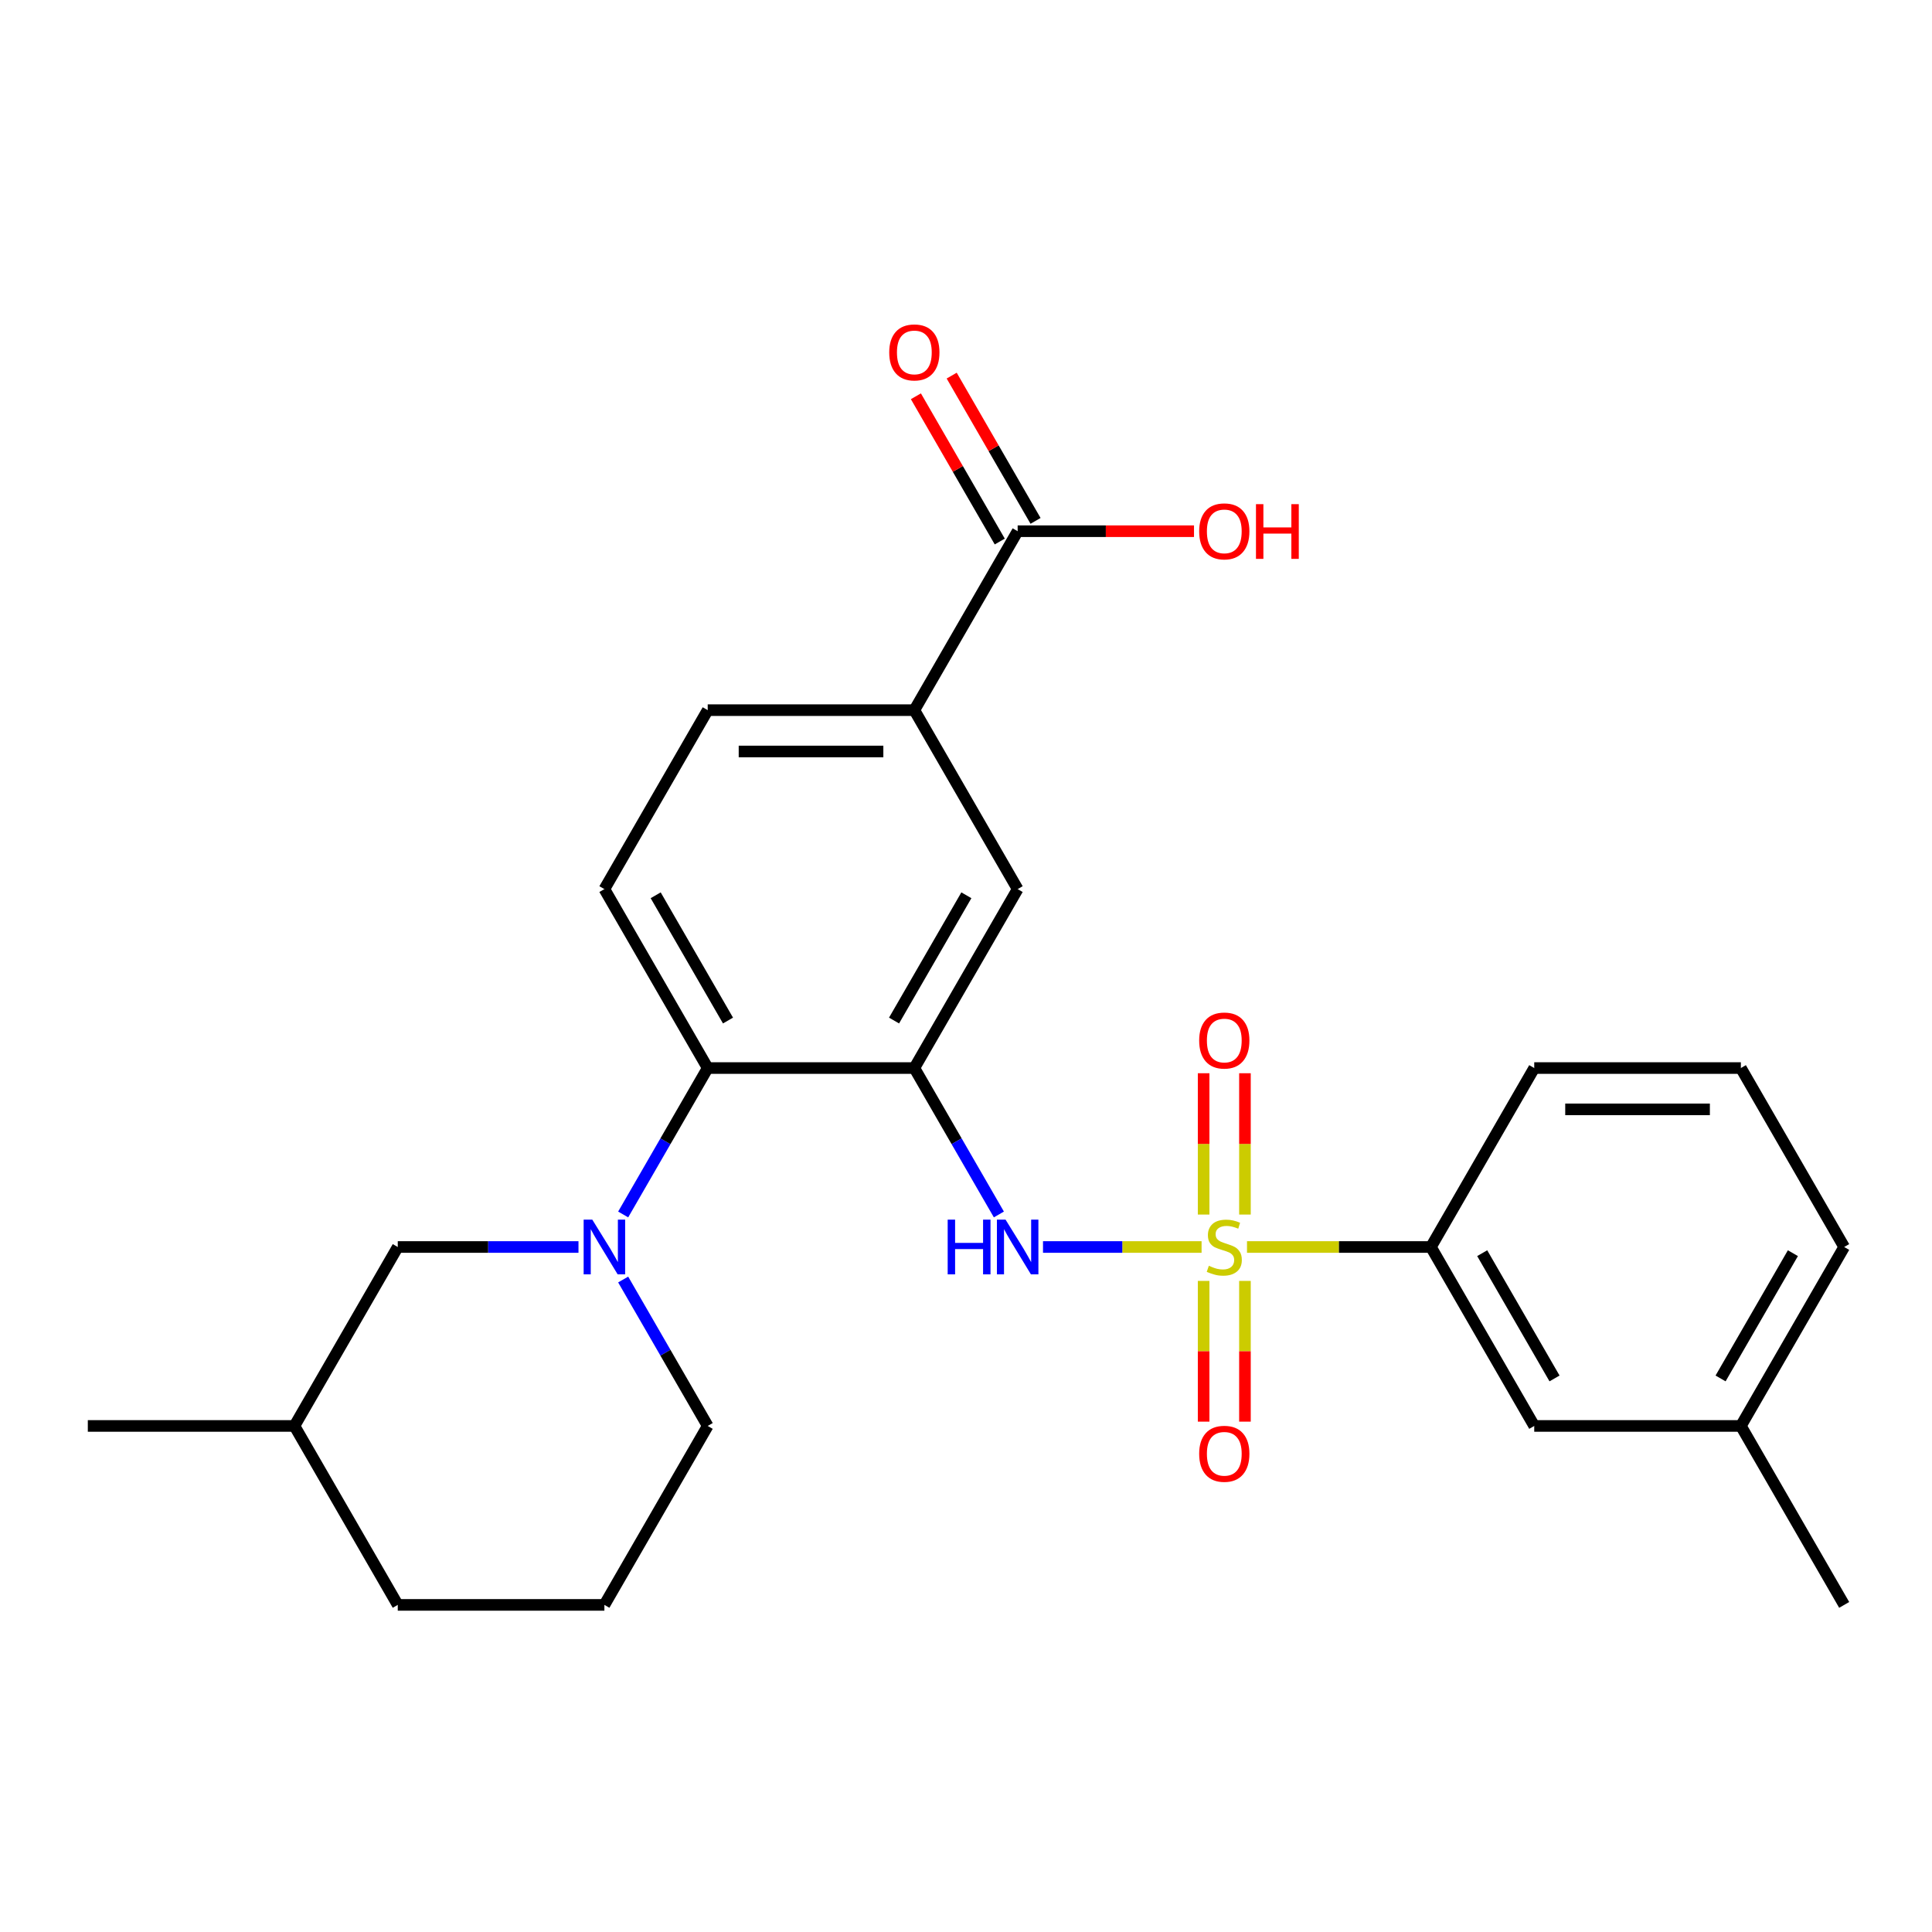 <?xml version='1.0' encoding='iso-8859-1'?>
<svg version='1.1' baseProfile='full'
              xmlns='http://www.w3.org/2000/svg'
                      xmlns:rdkit='http://www.rdkit.org/xml'
                      xmlns:xlink='http://www.w3.org/1999/xlink'
                  xml:space='preserve'
width='1000px' height='1000px' viewBox='0 0 1000 1000'>
<!-- END OF HEADER -->
<rect style='opacity:1.0;fill:#FFFFFF;stroke:none' width='1000' height='1000' x='0' y='0'> </rect>
<path class='bond-1' d='M 621.936,645.444 L 580.897,645.444' style='fill:none;fill-rule:evenodd;stroke:#CCCC00;stroke-width:6px;stroke-linecap:butt;stroke-linejoin:miter;stroke-opacity:1' />
<path class='bond-1' d='M 580.897,645.444 L 539.858,645.444' style='fill:none;fill-rule:evenodd;stroke:#0000FF;stroke-width:6px;stroke-linecap:butt;stroke-linejoin:miter;stroke-opacity:1' />
<path class='bond-4' d='M 645.444,645.444 L 693.043,645.444' style='fill:none;fill-rule:evenodd;stroke:#CCCC00;stroke-width:6px;stroke-linecap:butt;stroke-linejoin:miter;stroke-opacity:1' />
<path class='bond-4' d='M 693.043,645.444 L 740.642,645.444' style='fill:none;fill-rule:evenodd;stroke:#000000;stroke-width:6px;stroke-linecap:butt;stroke-linejoin:miter;stroke-opacity:1' />
<path class='bond-8' d='M 644.385,628.65 L 644.385,592.078' style='fill:none;fill-rule:evenodd;stroke:#CCCC00;stroke-width:6px;stroke-linecap:butt;stroke-linejoin:miter;stroke-opacity:1' />
<path class='bond-8' d='M 644.385,592.078 L 644.385,555.506' style='fill:none;fill-rule:evenodd;stroke:#FF0000;stroke-width:6px;stroke-linecap:butt;stroke-linejoin:miter;stroke-opacity:1' />
<path class='bond-8' d='M 622.995,628.65 L 622.995,592.078' style='fill:none;fill-rule:evenodd;stroke:#CCCC00;stroke-width:6px;stroke-linecap:butt;stroke-linejoin:miter;stroke-opacity:1' />
<path class='bond-8' d='M 622.995,592.078 L 622.995,555.506' style='fill:none;fill-rule:evenodd;stroke:#FF0000;stroke-width:6px;stroke-linecap:butt;stroke-linejoin:miter;stroke-opacity:1' />
<path class='bond-9' d='M 622.995,662.997 L 622.995,699.419' style='fill:none;fill-rule:evenodd;stroke:#CCCC00;stroke-width:6px;stroke-linecap:butt;stroke-linejoin:miter;stroke-opacity:1' />
<path class='bond-9' d='M 622.995,699.419 L 622.995,735.841' style='fill:none;fill-rule:evenodd;stroke:#FF0000;stroke-width:6px;stroke-linecap:butt;stroke-linejoin:miter;stroke-opacity:1' />
<path class='bond-9' d='M 644.385,662.997 L 644.385,699.419' style='fill:none;fill-rule:evenodd;stroke:#CCCC00;stroke-width:6px;stroke-linecap:butt;stroke-linejoin:miter;stroke-opacity:1' />
<path class='bond-9' d='M 644.385,699.419 L 644.385,735.841' style='fill:none;fill-rule:evenodd;stroke:#FF0000;stroke-width:6px;stroke-linecap:butt;stroke-linejoin:miter;stroke-opacity:1' />
<path class='bond-0' d='M 473.262,552.821 L 495.141,590.715' style='fill:none;fill-rule:evenodd;stroke:#000000;stroke-width:6px;stroke-linecap:butt;stroke-linejoin:miter;stroke-opacity:1' />
<path class='bond-0' d='M 495.141,590.715 L 517.019,628.61' style='fill:none;fill-rule:evenodd;stroke:#0000FF;stroke-width:6px;stroke-linecap:butt;stroke-linejoin:miter;stroke-opacity:1' />
<path class='bond-3' d='M 473.262,552.821 L 366.31,552.821' style='fill:none;fill-rule:evenodd;stroke:#000000;stroke-width:6px;stroke-linecap:butt;stroke-linejoin:miter;stroke-opacity:1' />
<path class='bond-5' d='M 473.262,552.821 L 526.738,460.198' style='fill:none;fill-rule:evenodd;stroke:#000000;stroke-width:6px;stroke-linecap:butt;stroke-linejoin:miter;stroke-opacity:1' />
<path class='bond-5' d='M 462.759,528.232 L 500.192,463.396' style='fill:none;fill-rule:evenodd;stroke:#000000;stroke-width:6px;stroke-linecap:butt;stroke-linejoin:miter;stroke-opacity:1' />
<path class='bond-2' d='M 322.553,628.61 L 344.432,590.715' style='fill:none;fill-rule:evenodd;stroke:#0000FF;stroke-width:6px;stroke-linecap:butt;stroke-linejoin:miter;stroke-opacity:1' />
<path class='bond-2' d='M 344.432,590.715 L 366.31,552.821' style='fill:none;fill-rule:evenodd;stroke:#000000;stroke-width:6px;stroke-linecap:butt;stroke-linejoin:miter;stroke-opacity:1' />
<path class='bond-11' d='M 299.42,645.444 L 252.651,645.444' style='fill:none;fill-rule:evenodd;stroke:#0000FF;stroke-width:6px;stroke-linecap:butt;stroke-linejoin:miter;stroke-opacity:1' />
<path class='bond-11' d='M 252.651,645.444 L 205.882,645.444' style='fill:none;fill-rule:evenodd;stroke:#000000;stroke-width:6px;stroke-linecap:butt;stroke-linejoin:miter;stroke-opacity:1' />
<path class='bond-16' d='M 322.553,662.277 L 344.432,700.172' style='fill:none;fill-rule:evenodd;stroke:#0000FF;stroke-width:6px;stroke-linecap:butt;stroke-linejoin:miter;stroke-opacity:1' />
<path class='bond-16' d='M 344.432,700.172 L 366.31,738.067' style='fill:none;fill-rule:evenodd;stroke:#000000;stroke-width:6px;stroke-linecap:butt;stroke-linejoin:miter;stroke-opacity:1' />
<path class='bond-10' d='M 366.31,552.821 L 312.834,460.198' style='fill:none;fill-rule:evenodd;stroke:#000000;stroke-width:6px;stroke-linecap:butt;stroke-linejoin:miter;stroke-opacity:1' />
<path class='bond-10' d='M 376.813,528.232 L 339.38,463.396' style='fill:none;fill-rule:evenodd;stroke:#000000;stroke-width:6px;stroke-linecap:butt;stroke-linejoin:miter;stroke-opacity:1' />
<path class='bond-13' d='M 740.642,645.444 L 794.118,738.067' style='fill:none;fill-rule:evenodd;stroke:#000000;stroke-width:6px;stroke-linecap:butt;stroke-linejoin:miter;stroke-opacity:1' />
<path class='bond-13' d='M 767.188,648.642 L 804.621,713.478' style='fill:none;fill-rule:evenodd;stroke:#000000;stroke-width:6px;stroke-linecap:butt;stroke-linejoin:miter;stroke-opacity:1' />
<path class='bond-19' d='M 740.642,645.444 L 794.118,552.821' style='fill:none;fill-rule:evenodd;stroke:#000000;stroke-width:6px;stroke-linecap:butt;stroke-linejoin:miter;stroke-opacity:1' />
<path class='bond-7' d='M 526.738,460.198 L 473.262,367.575' style='fill:none;fill-rule:evenodd;stroke:#000000;stroke-width:6px;stroke-linecap:butt;stroke-linejoin:miter;stroke-opacity:1' />
<path class='bond-6' d='M 526.738,274.951 L 473.262,367.575' style='fill:none;fill-rule:evenodd;stroke:#000000;stroke-width:6px;stroke-linecap:butt;stroke-linejoin:miter;stroke-opacity:1' />
<path class='bond-14' d='M 536,269.604 L 514.295,232.009' style='fill:none;fill-rule:evenodd;stroke:#000000;stroke-width:6px;stroke-linecap:butt;stroke-linejoin:miter;stroke-opacity:1' />
<path class='bond-14' d='M 514.295,232.009 L 492.59,194.415' style='fill:none;fill-rule:evenodd;stroke:#FF0000;stroke-width:6px;stroke-linecap:butt;stroke-linejoin:miter;stroke-opacity:1' />
<path class='bond-14' d='M 517.476,280.299 L 495.77,242.704' style='fill:none;fill-rule:evenodd;stroke:#000000;stroke-width:6px;stroke-linecap:butt;stroke-linejoin:miter;stroke-opacity:1' />
<path class='bond-14' d='M 495.77,242.704 L 474.065,205.11' style='fill:none;fill-rule:evenodd;stroke:#FF0000;stroke-width:6px;stroke-linecap:butt;stroke-linejoin:miter;stroke-opacity:1' />
<path class='bond-15' d='M 526.738,274.951 L 572.377,274.951' style='fill:none;fill-rule:evenodd;stroke:#000000;stroke-width:6px;stroke-linecap:butt;stroke-linejoin:miter;stroke-opacity:1' />
<path class='bond-15' d='M 572.377,274.951 L 618.016,274.951' style='fill:none;fill-rule:evenodd;stroke:#FF0000;stroke-width:6px;stroke-linecap:butt;stroke-linejoin:miter;stroke-opacity:1' />
<path class='bond-12' d='M 473.262,367.575 L 366.31,367.575' style='fill:none;fill-rule:evenodd;stroke:#000000;stroke-width:6px;stroke-linecap:butt;stroke-linejoin:miter;stroke-opacity:1' />
<path class='bond-12' d='M 457.219,388.965 L 382.353,388.965' style='fill:none;fill-rule:evenodd;stroke:#000000;stroke-width:6px;stroke-linecap:butt;stroke-linejoin:miter;stroke-opacity:1' />
<path class='bond-27' d='M 312.834,460.198 L 366.31,367.575' style='fill:none;fill-rule:evenodd;stroke:#000000;stroke-width:6px;stroke-linecap:butt;stroke-linejoin:miter;stroke-opacity:1' />
<path class='bond-18' d='M 205.882,645.444 L 152.406,738.067' style='fill:none;fill-rule:evenodd;stroke:#000000;stroke-width:6px;stroke-linecap:butt;stroke-linejoin:miter;stroke-opacity:1' />
<path class='bond-17' d='M 794.118,738.067 L 901.07,738.067' style='fill:none;fill-rule:evenodd;stroke:#000000;stroke-width:6px;stroke-linecap:butt;stroke-linejoin:miter;stroke-opacity:1' />
<path class='bond-20' d='M 366.31,738.067 L 312.834,830.69' style='fill:none;fill-rule:evenodd;stroke:#000000;stroke-width:6px;stroke-linecap:butt;stroke-linejoin:miter;stroke-opacity:1' />
<path class='bond-24' d='M 901.07,738.067 L 954.545,830.69' style='fill:none;fill-rule:evenodd;stroke:#000000;stroke-width:6px;stroke-linecap:butt;stroke-linejoin:miter;stroke-opacity:1' />
<path class='bond-26' d='M 901.07,738.067 L 954.545,645.444' style='fill:none;fill-rule:evenodd;stroke:#000000;stroke-width:6px;stroke-linecap:butt;stroke-linejoin:miter;stroke-opacity:1' />
<path class='bond-26' d='M 890.566,713.478 L 927.999,648.642' style='fill:none;fill-rule:evenodd;stroke:#000000;stroke-width:6px;stroke-linecap:butt;stroke-linejoin:miter;stroke-opacity:1' />
<path class='bond-25' d='M 152.406,738.067 L 45.455,738.067' style='fill:none;fill-rule:evenodd;stroke:#000000;stroke-width:6px;stroke-linecap:butt;stroke-linejoin:miter;stroke-opacity:1' />
<path class='bond-28' d='M 152.406,738.067 L 205.882,830.69' style='fill:none;fill-rule:evenodd;stroke:#000000;stroke-width:6px;stroke-linecap:butt;stroke-linejoin:miter;stroke-opacity:1' />
<path class='bond-21' d='M 794.118,552.821 L 901.07,552.821' style='fill:none;fill-rule:evenodd;stroke:#000000;stroke-width:6px;stroke-linecap:butt;stroke-linejoin:miter;stroke-opacity:1' />
<path class='bond-21' d='M 810.16,574.211 L 885.027,574.211' style='fill:none;fill-rule:evenodd;stroke:#000000;stroke-width:6px;stroke-linecap:butt;stroke-linejoin:miter;stroke-opacity:1' />
<path class='bond-23' d='M 312.834,830.69 L 205.882,830.69' style='fill:none;fill-rule:evenodd;stroke:#000000;stroke-width:6px;stroke-linecap:butt;stroke-linejoin:miter;stroke-opacity:1' />
<path class='bond-22' d='M 901.07,552.821 L 954.545,645.444' style='fill:none;fill-rule:evenodd;stroke:#000000;stroke-width:6px;stroke-linecap:butt;stroke-linejoin:miter;stroke-opacity:1' />
<path  class='atom-0' d='M 625.69 655.164
Q 626.01 655.284, 627.33 655.844
Q 628.65 656.404, 630.09 656.764
Q 631.57 657.084, 633.01 657.084
Q 635.69 657.084, 637.25 655.804
Q 638.81 654.484, 638.81 652.204
Q 638.81 650.644, 638.01 649.684
Q 637.25 648.724, 636.05 648.204
Q 634.85 647.684, 632.85 647.084
Q 630.33 646.324, 628.81 645.604
Q 627.33 644.884, 626.25 643.364
Q 625.21 641.844, 625.21 639.284
Q 625.21 635.724, 627.61 633.524
Q 630.05 631.324, 634.85 631.324
Q 638.13 631.324, 641.85 632.884
L 640.93 635.964
Q 637.53 634.564, 634.97 634.564
Q 632.21 634.564, 630.69 635.724
Q 629.17 636.844, 629.21 638.804
Q 629.21 640.324, 629.97 641.244
Q 630.77 642.164, 631.89 642.684
Q 633.05 643.204, 634.97 643.804
Q 637.53 644.604, 639.05 645.404
Q 640.57 646.204, 641.65 647.844
Q 642.77 649.444, 642.77 652.204
Q 642.77 656.124, 640.13 658.244
Q 637.53 660.324, 633.17 660.324
Q 630.65 660.324, 628.73 659.764
Q 626.85 659.244, 624.61 658.324
L 625.69 655.164
' fill='#CCCC00'/>
<path  class='atom-2' d='M 490.518 631.284
L 494.358 631.284
L 494.358 643.324
L 508.838 643.324
L 508.838 631.284
L 512.678 631.284
L 512.678 659.604
L 508.838 659.604
L 508.838 646.524
L 494.358 646.524
L 494.358 659.604
L 490.518 659.604
L 490.518 631.284
' fill='#0000FF'/>
<path  class='atom-2' d='M 520.478 631.284
L 529.758 646.284
Q 530.678 647.764, 532.158 650.444
Q 533.638 653.124, 533.718 653.284
L 533.718 631.284
L 537.478 631.284
L 537.478 659.604
L 533.598 659.604
L 523.638 643.204
Q 522.478 641.284, 521.238 639.084
Q 520.038 636.884, 519.678 636.204
L 519.678 659.604
L 515.998 659.604
L 515.998 631.284
L 520.478 631.284
' fill='#0000FF'/>
<path  class='atom-3' d='M 306.574 631.284
L 315.854 646.284
Q 316.774 647.764, 318.254 650.444
Q 319.734 653.124, 319.814 653.284
L 319.814 631.284
L 323.574 631.284
L 323.574 659.604
L 319.694 659.604
L 309.734 643.204
Q 308.574 641.284, 307.334 639.084
Q 306.134 636.884, 305.774 636.204
L 305.774 659.604
L 302.094 659.604
L 302.094 631.284
L 306.574 631.284
' fill='#0000FF'/>
<path  class='atom-9' d='M 620.69 538.572
Q 620.69 531.772, 624.05 527.972
Q 627.41 524.172, 633.69 524.172
Q 639.97 524.172, 643.33 527.972
Q 646.69 531.772, 646.69 538.572
Q 646.69 545.452, 643.29 549.372
Q 639.89 553.252, 633.69 553.252
Q 627.45 553.252, 624.05 549.372
Q 620.69 545.492, 620.69 538.572
M 633.69 550.052
Q 638.01 550.052, 640.33 547.172
Q 642.69 544.252, 642.69 538.572
Q 642.69 533.012, 640.33 530.212
Q 638.01 527.372, 633.69 527.372
Q 629.37 527.372, 627.01 530.172
Q 624.69 532.972, 624.69 538.572
Q 624.69 544.292, 627.01 547.172
Q 629.37 550.052, 633.69 550.052
' fill='#FF0000'/>
<path  class='atom-10' d='M 620.69 752.476
Q 620.69 745.676, 624.05 741.876
Q 627.41 738.076, 633.69 738.076
Q 639.97 738.076, 643.33 741.876
Q 646.69 745.676, 646.69 752.476
Q 646.69 759.356, 643.29 763.276
Q 639.89 767.156, 633.69 767.156
Q 627.45 767.156, 624.05 763.276
Q 620.69 759.396, 620.69 752.476
M 633.69 763.956
Q 638.01 763.956, 640.33 761.076
Q 642.69 758.156, 642.69 752.476
Q 642.69 746.916, 640.33 744.116
Q 638.01 741.276, 633.69 741.276
Q 629.37 741.276, 627.01 744.076
Q 624.69 746.876, 624.69 752.476
Q 624.69 758.196, 627.01 761.076
Q 629.37 763.956, 633.69 763.956
' fill='#FF0000'/>
<path  class='atom-15' d='M 460.262 182.408
Q 460.262 175.608, 463.622 171.808
Q 466.982 168.008, 473.262 168.008
Q 479.542 168.008, 482.902 171.808
Q 486.262 175.608, 486.262 182.408
Q 486.262 189.288, 482.862 193.208
Q 479.462 197.088, 473.262 197.088
Q 467.022 197.088, 463.622 193.208
Q 460.262 189.328, 460.262 182.408
M 473.262 193.888
Q 477.582 193.888, 479.902 191.008
Q 482.262 188.088, 482.262 182.408
Q 482.262 176.848, 479.902 174.048
Q 477.582 171.208, 473.262 171.208
Q 468.942 171.208, 466.582 174.008
Q 464.262 176.808, 464.262 182.408
Q 464.262 188.128, 466.582 191.008
Q 468.942 193.888, 473.262 193.888
' fill='#FF0000'/>
<path  class='atom-16' d='M 620.69 275.031
Q 620.69 268.231, 624.05 264.431
Q 627.41 260.631, 633.69 260.631
Q 639.97 260.631, 643.33 264.431
Q 646.69 268.231, 646.69 275.031
Q 646.69 281.911, 643.29 285.831
Q 639.89 289.711, 633.69 289.711
Q 627.45 289.711, 624.05 285.831
Q 620.69 281.951, 620.69 275.031
M 633.69 286.511
Q 638.01 286.511, 640.33 283.631
Q 642.69 280.711, 642.69 275.031
Q 642.69 269.471, 640.33 266.671
Q 638.01 263.831, 633.69 263.831
Q 629.37 263.831, 627.01 266.631
Q 624.69 269.431, 624.69 275.031
Q 624.69 280.751, 627.01 283.631
Q 629.37 286.511, 633.69 286.511
' fill='#FF0000'/>
<path  class='atom-16' d='M 650.09 260.951
L 653.93 260.951
L 653.93 272.991
L 668.41 272.991
L 668.41 260.951
L 672.25 260.951
L 672.25 289.271
L 668.41 289.271
L 668.41 276.191
L 653.93 276.191
L 653.93 289.271
L 650.09 289.271
L 650.09 260.951
' fill='#FF0000'/>
</svg>
